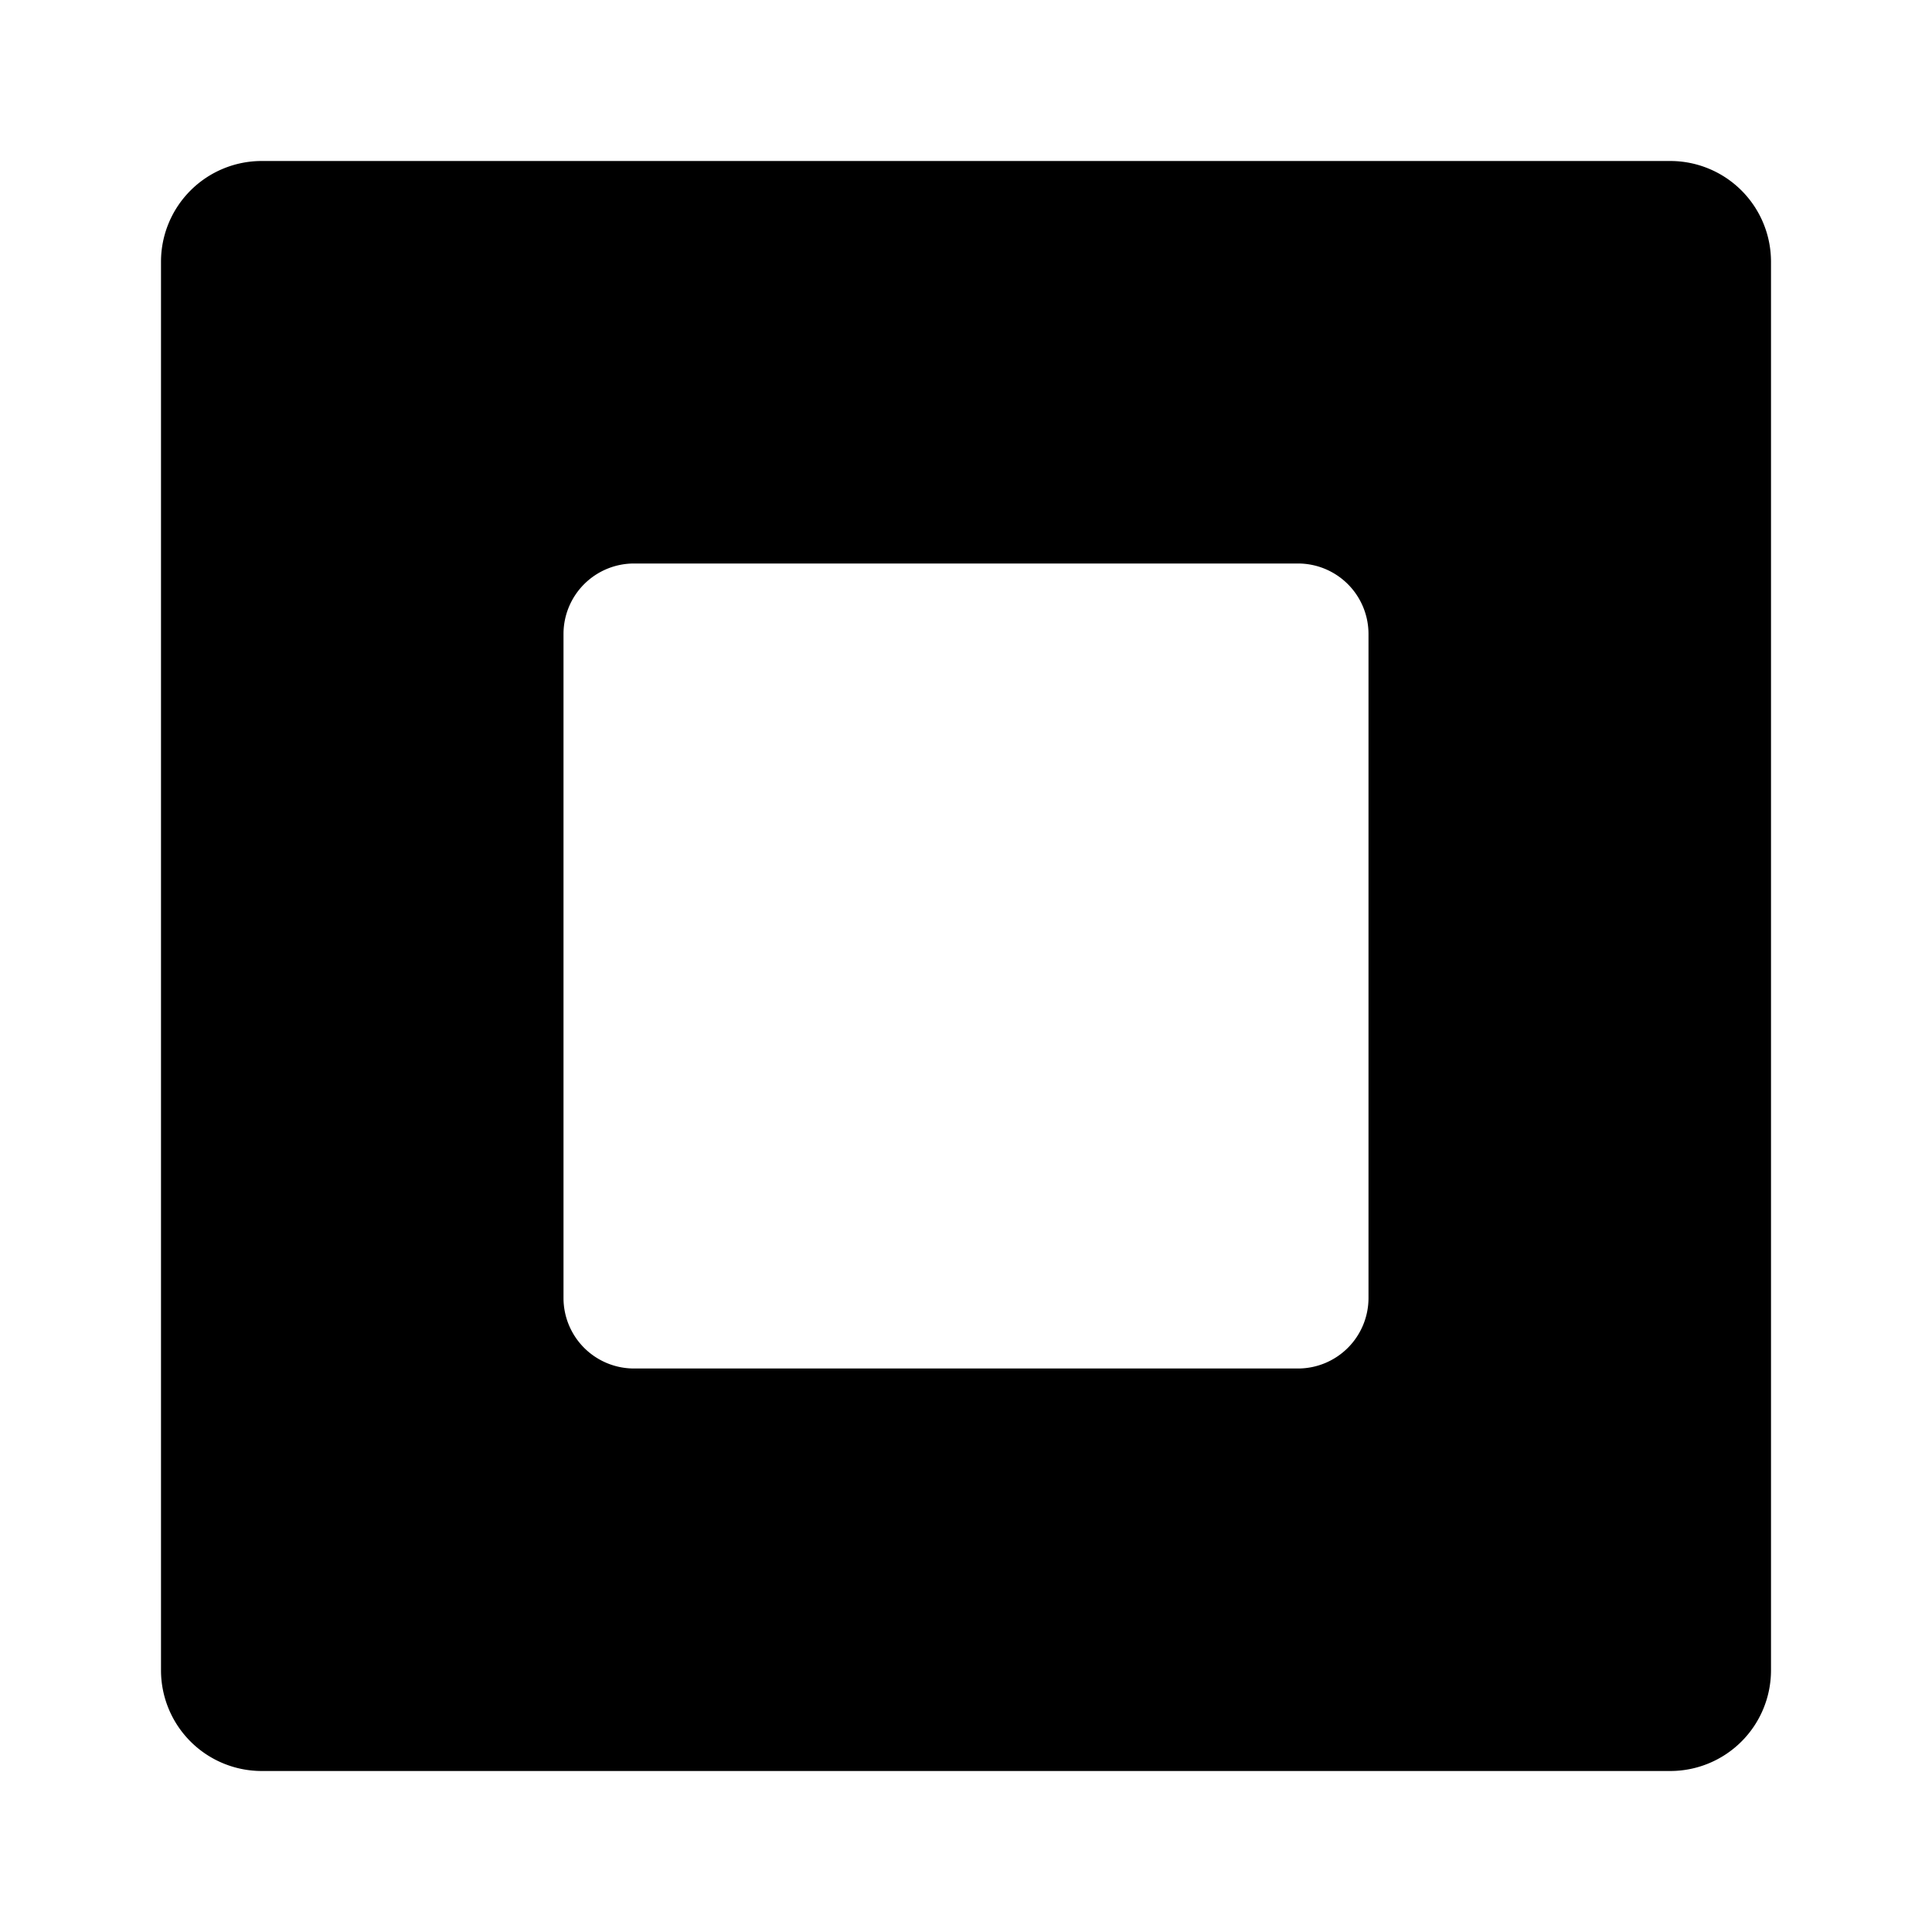 <?xml version="1.0" standalone="no"?><!DOCTYPE svg PUBLIC "-//W3C//DTD SVG 1.1//EN" "http://www.w3.org/Graphics/SVG/1.1/DTD/svg11.dtd"><svg t="1682424901088" class="icon" viewBox="0 0 1024 1024" version="1.1" xmlns="http://www.w3.org/2000/svg" p-id="3662" xmlns:xlink="http://www.w3.org/1999/xlink" width="32" height="32"><path d="M885.333 85.333H138.667a53.393 53.393 0 0 0-53.333 53.333v746.667a53.393 53.393 0 0 0 53.333 53.333h746.667a53.393 53.393 0 0 0 53.333-53.333V138.667a53.393 53.393 0 0 0-53.333-53.333z m-160 602.667a37.373 37.373 0 0 1-37.333 37.333H336a37.373 37.373 0 0 1-37.333-37.333V336a37.373 37.373 0 0 1 37.333-37.333h352a37.373 37.373 0 0 1 37.333 37.333z"  p-id="3663"></path></svg>